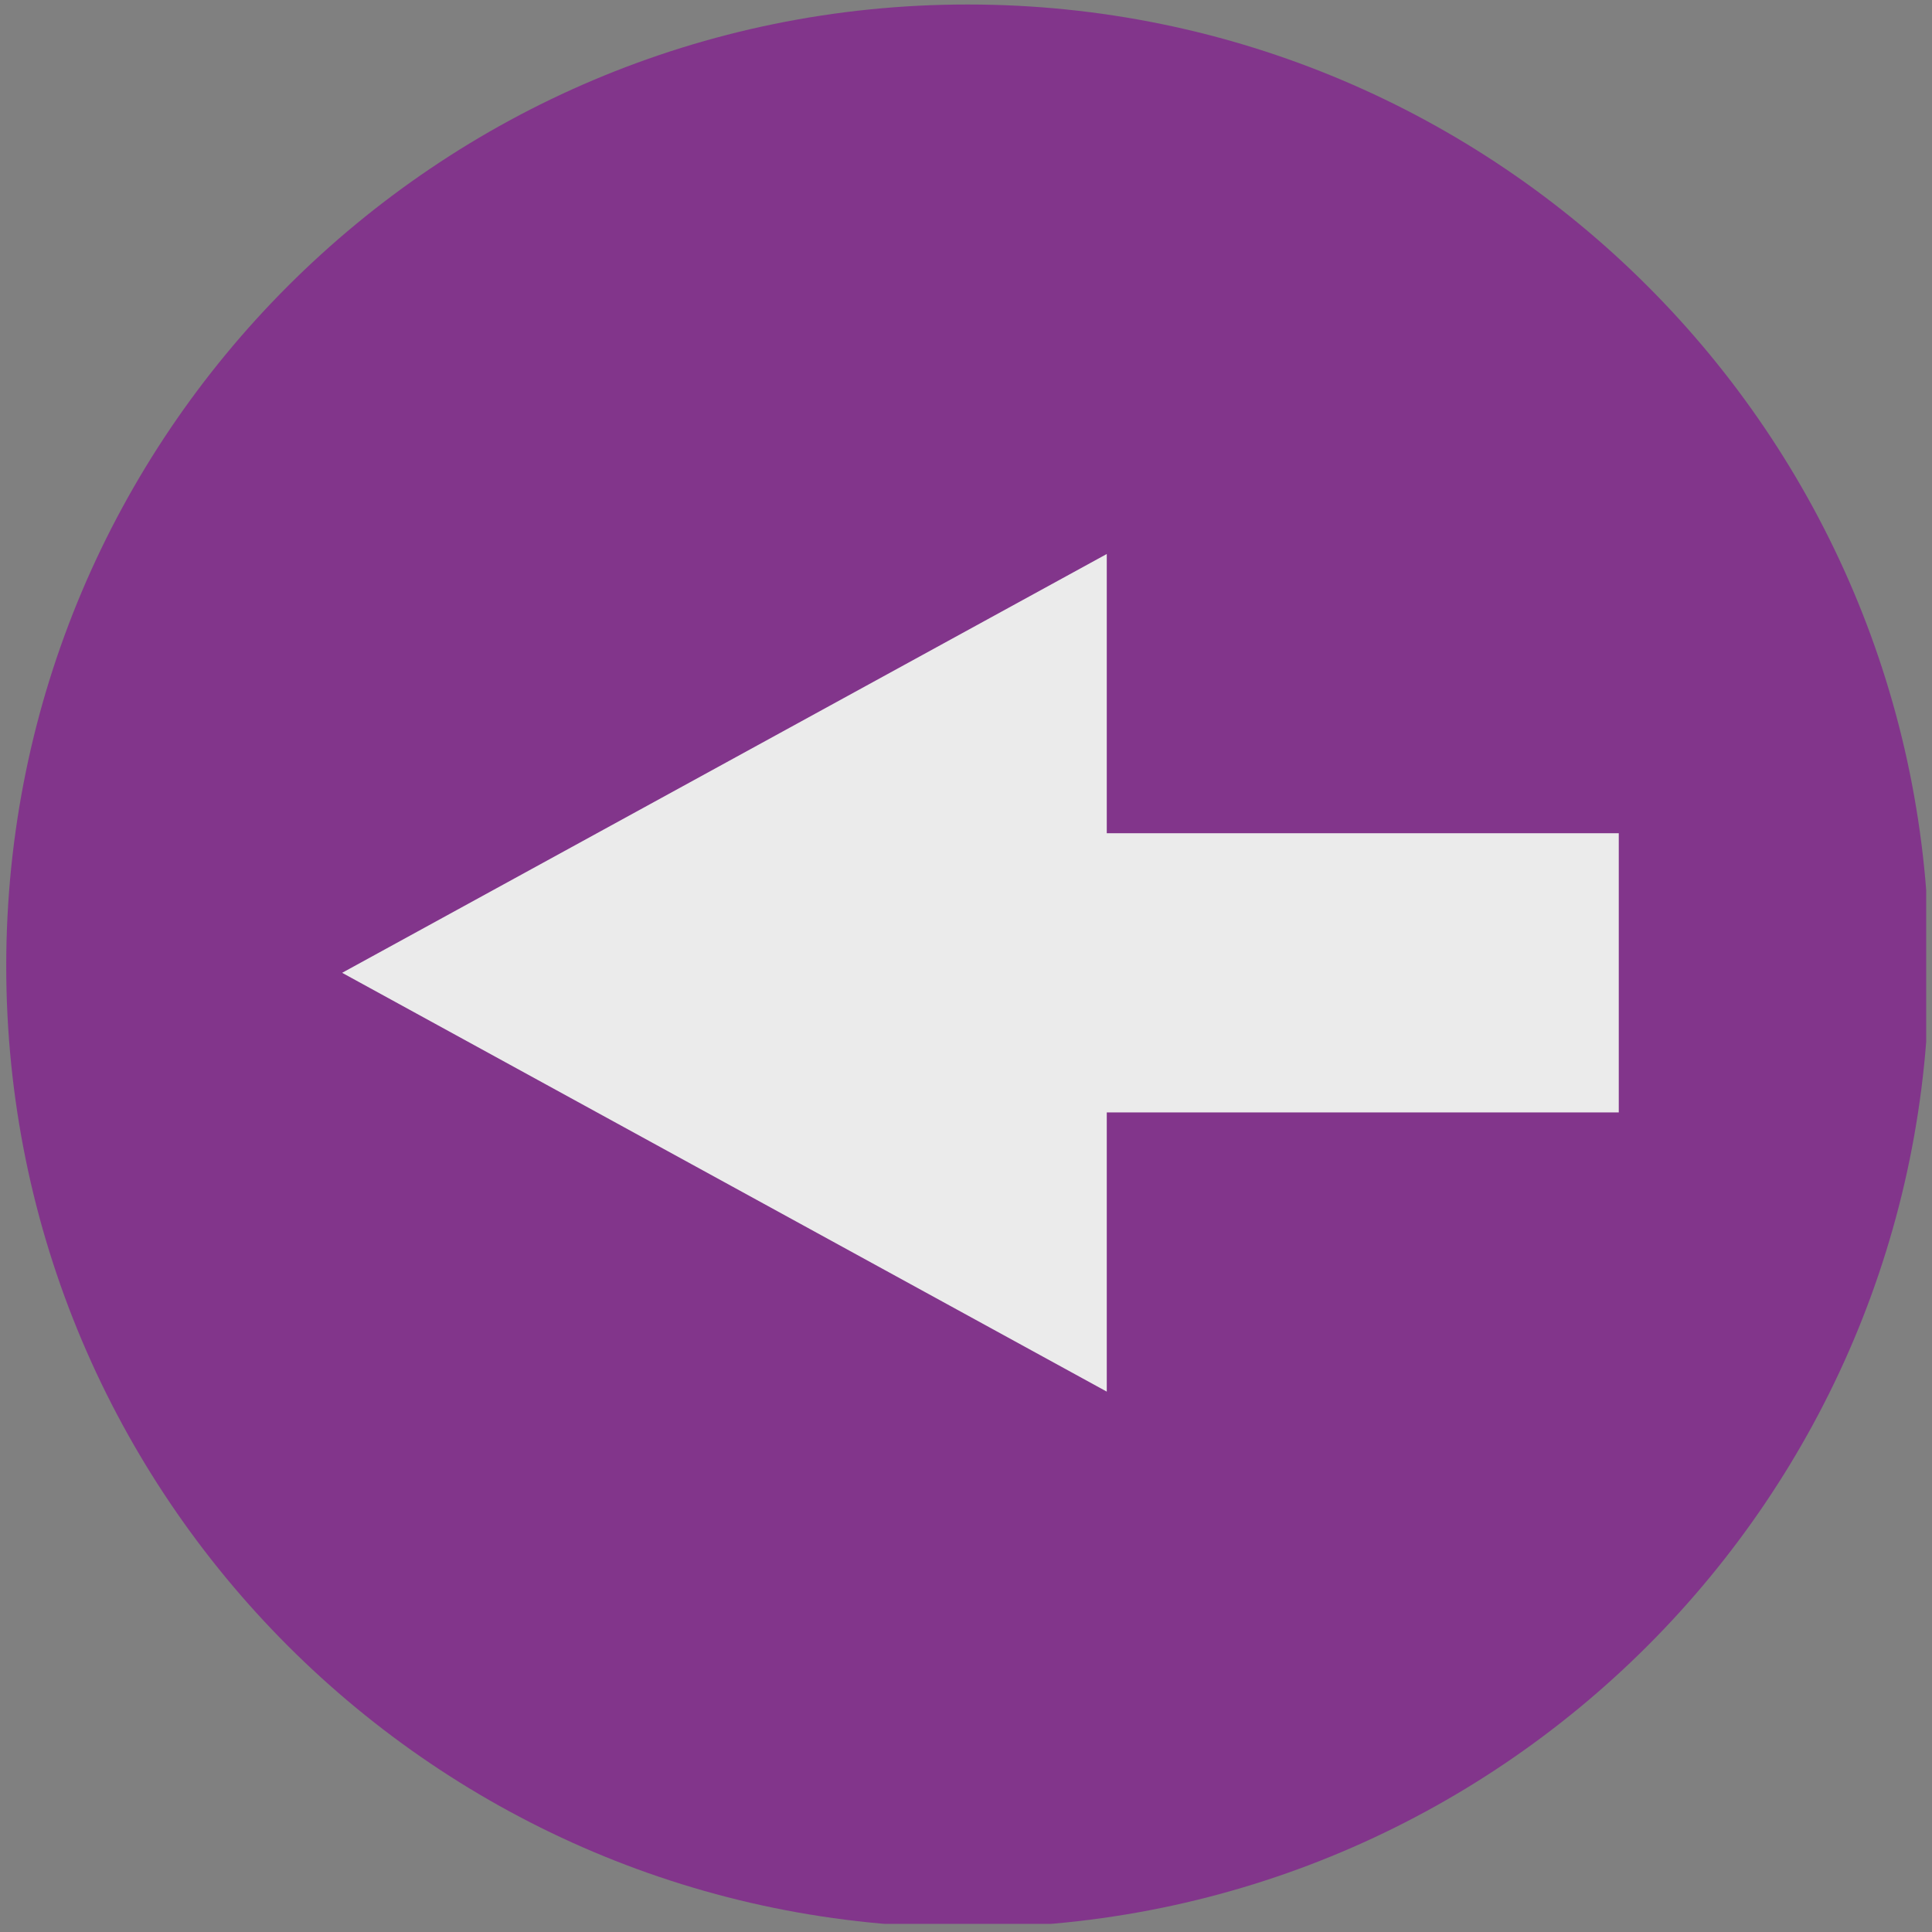 <?xml version="1.0" encoding="UTF-8" standalone="no"?><!DOCTYPE svg PUBLIC "-//W3C//DTD SVG 1.1//EN" "http://www.w3.org/Graphics/SVG/1.1/DTD/svg11.dtd"><svg width="100%" height="100%" viewBox="0 0 80 80" version="1.1" xmlns="http://www.w3.org/2000/svg" xmlns:xlink="http://www.w3.org/1999/xlink" xml:space="preserve" xmlns:serif="http://www.serif.com/" style="fill-rule:evenodd;clip-rule:evenodd;stroke-linejoin:round;stroke-miterlimit:2;"><rect x="0" y="0" width="80" height="80" fill="#808080" stroke="none"/><rect id="W" x="0.136" y="0.038" width="79.624" height="79.625" style="fill:none;"/><clipPath id="_clip1"><rect x="0.136" y="0.038" width="79.624" height="79.625"/></clipPath><g clip-path="url(#_clip1)"><g><path d="M40.07,79.811c21.988,0 39.812,-17.825 39.812,-39.813c-0,-21.987 -17.824,-39.812 -39.812,-39.812c-21.988,0 -39.812,17.825 -39.812,39.812c-0,21.988 17.824,39.813 39.812,39.813" style="fill:#82358b;fill-rule:nonzero;"/></g><path d="M45.829,34.502l0,-11.562l-31.662,17.342l31.662,17.342l0,-11.561l21.201,-0l0,11.561l0,-17.342l0,-17.342l0,11.562l-21.201,-0Z" style="fill:#ebebeb;"/></g></svg>